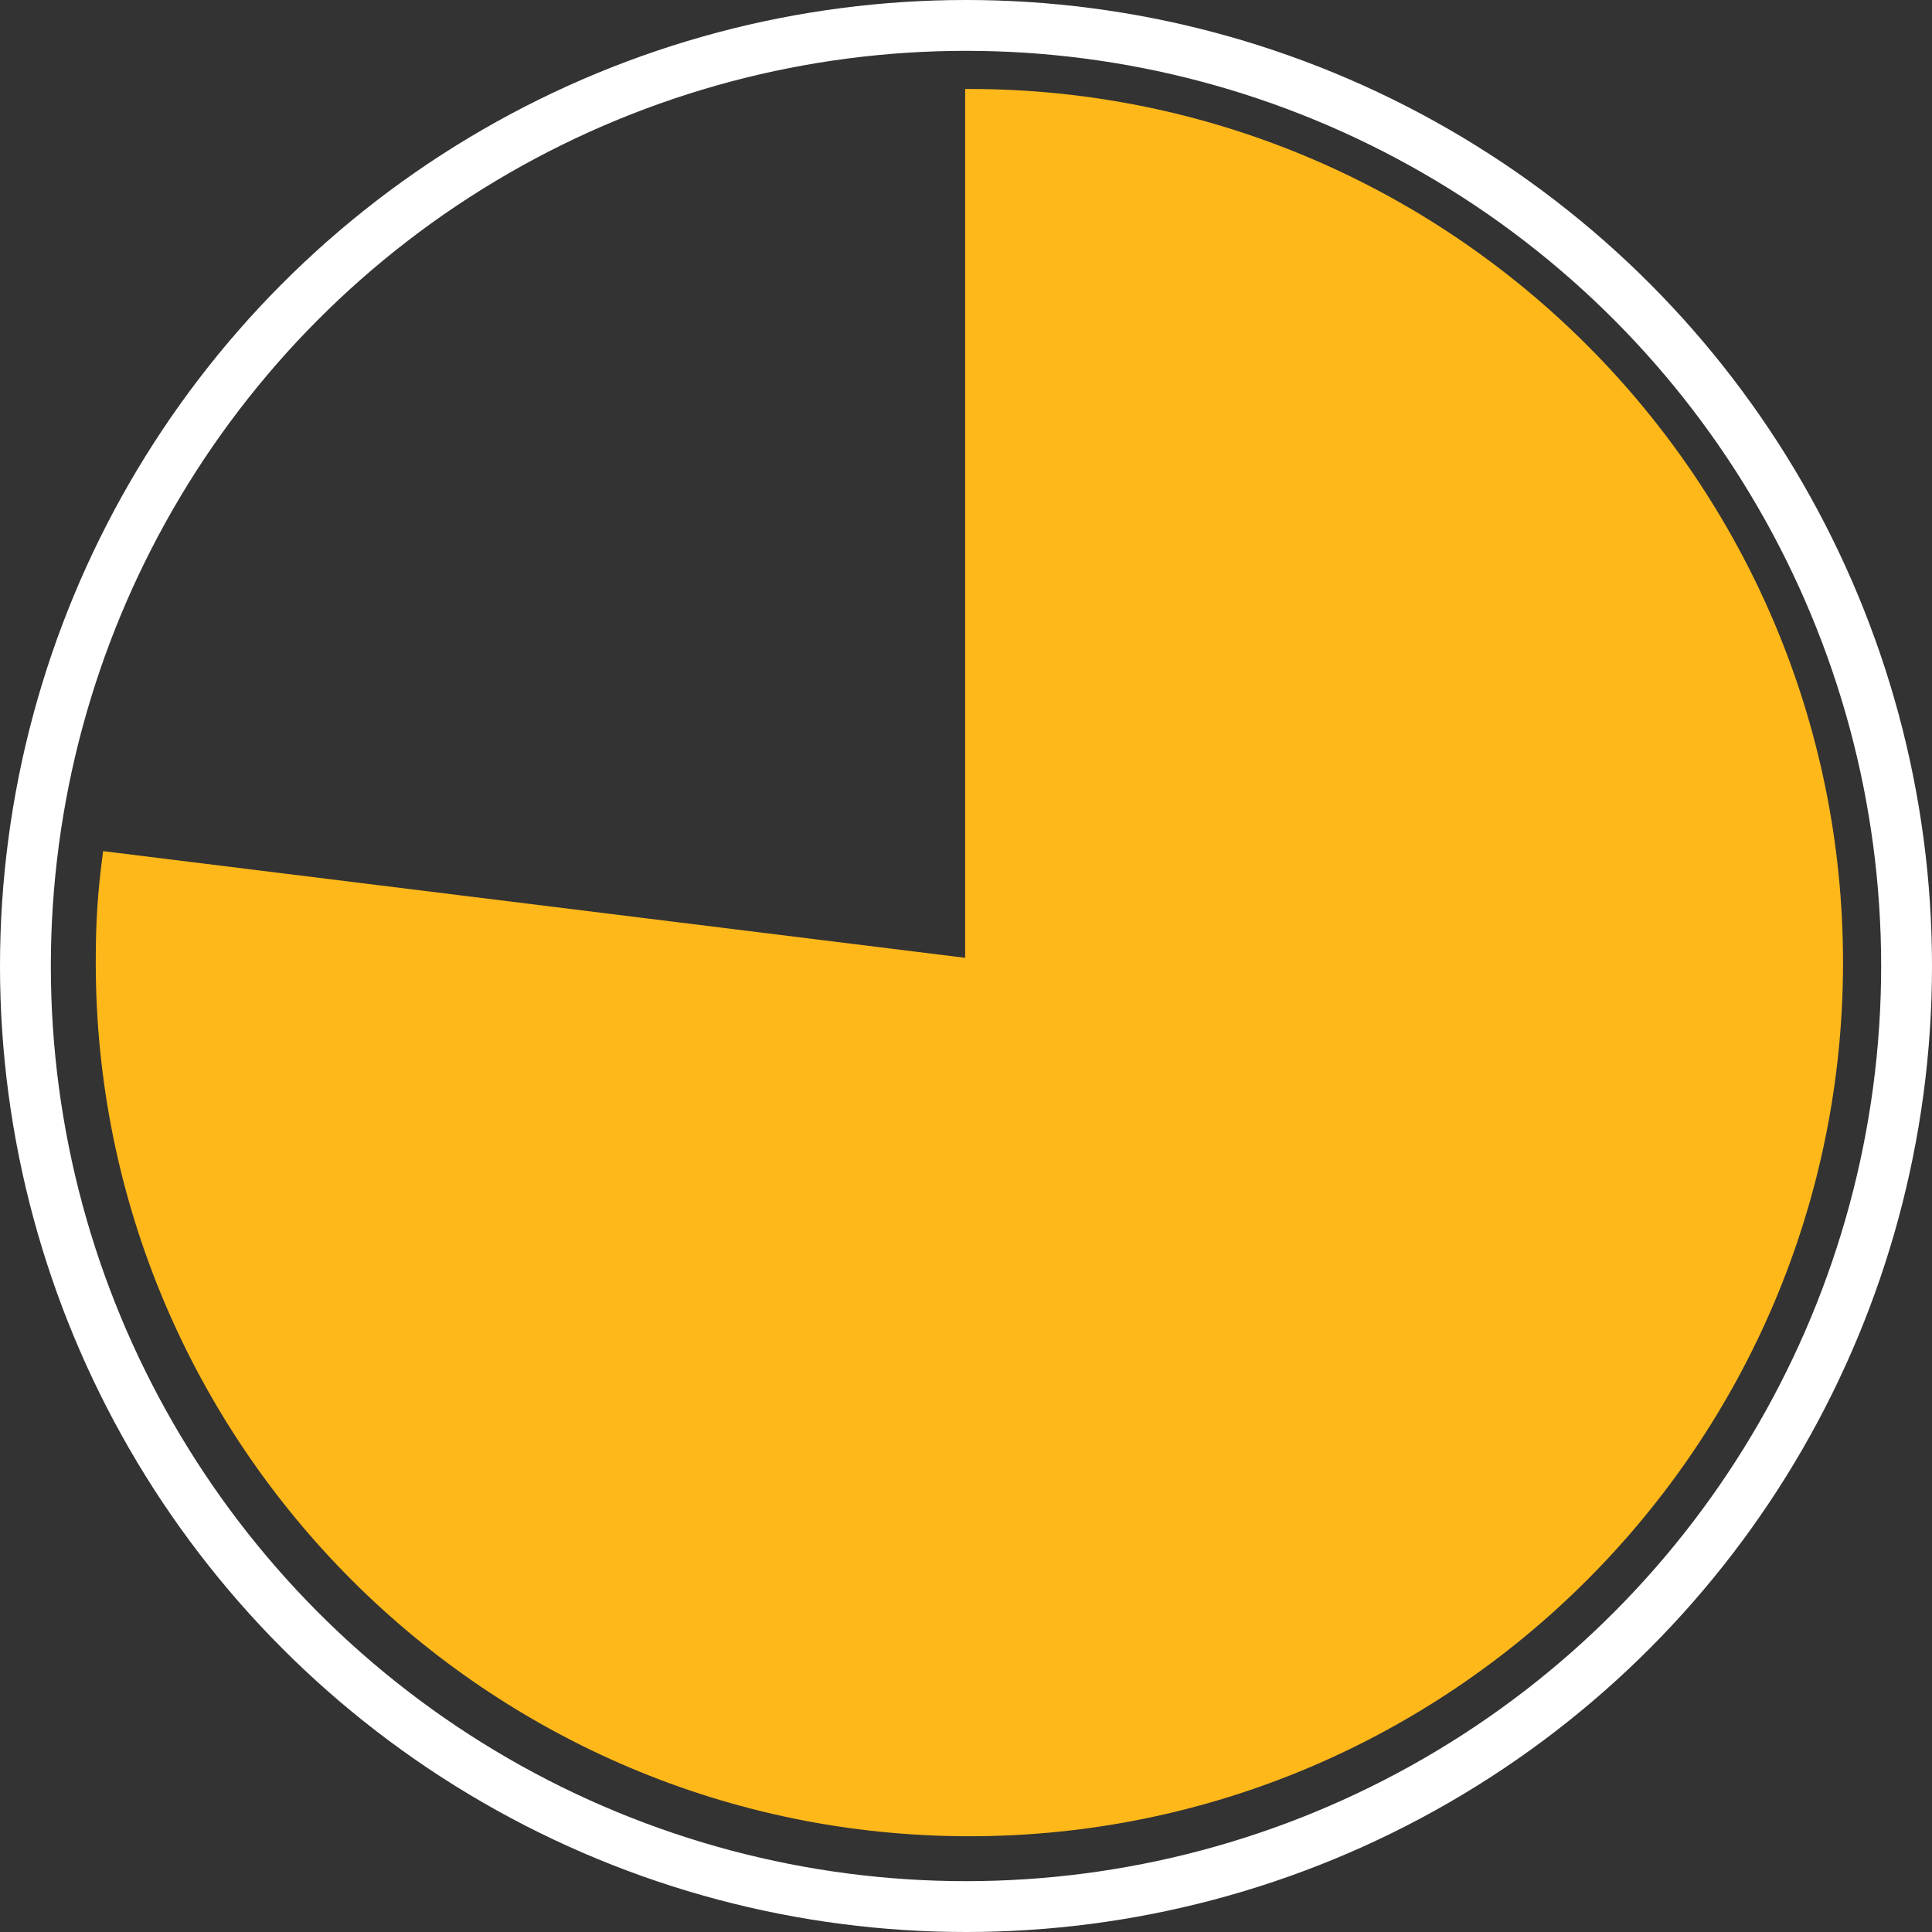 <?xml version="1.0" encoding="UTF-8"?>
<!-- Generator: Adobe Illustrator 27.0.1, SVG Export Plug-In . SVG Version: 6.00 Build 0)  -->
<svg xmlns="http://www.w3.org/2000/svg" xmlns:xlink="http://www.w3.org/1999/xlink" version="1.1" id="Layer_1" x="0px" y="0px" viewBox="0 0 114 114" style="enable-background:new 0 0 114 114;" xml:space="preserve">
<rect x="0" y="0" width="114" height="114" fill="#333333" stroke="none"/>
<style type="text/css">
	.st0{clip-path:url(#SVGID_00000149361065465851910220000015344019402926825661_);fill:#FEB81A;}
	.st1{fill:none;stroke:#FEB81A;stroke-width:0.5;stroke-miterlimit:10;}
	
		.st2{clip-path:url(#SVGID_00000006685987959572917050000014218220121575511452_);fill:none;stroke:#FFFFFF;stroke-width:6;stroke-miterlimit:5;}
</style>
<g>
	<defs>
		<path id="SVGID_1_" d="M57.2,56.8V5.5c28.3,0,51.3,23,51.3,51.3s-23,51.3-51.3,51.3S5.9,85.1,5.9,56.8c0-2.3,0.1-4,0.4-6.3    L57.2,56.8z"></path>
	</defs>
	<clipPath id="SVGID_00000175311728901165619950000004150162221597345933_">
		<use xlink:href="#SVGID_1_" style="overflow:visible;"></use>
	</clipPath>
	
		<rect x="4.9" y="4.5" style="clip-path:url(#SVGID_00000175311728901165619950000004150162221597345933_);fill:#FEB81A;" width="104.6" height="104.6"></rect>
</g>
<path class="st1" d="M57.2,56.8V5.5c28.3,0,51.3,23,51.3,51.3s-23,51.3-51.3,51.3S5.9,85.1,5.9,56.8c0-2.3,0.1-4,0.4-6.3L57.2,56.8z  "></path>
<g>
	<defs>
		<circle id="SVGID_00000177447591383387934180000005590299035259656326_" cx="57" cy="57" r="57"></circle>
	</defs>
	<clipPath id="SVGID_00000090994290648597423760000011363108499458146233_">
		<use xlink:href="#SVGID_00000177447591383387934180000005590299035259656326_" style="overflow:visible;"></use>
	</clipPath>
	
		<circle style="clip-path:url(#SVGID_00000090994290648597423760000011363108499458146233_);fill:none;stroke:#FFFFFF;stroke-width:6;stroke-miterlimit:5;" cx="57" cy="57" r="57"></circle>
</g>
</svg>
